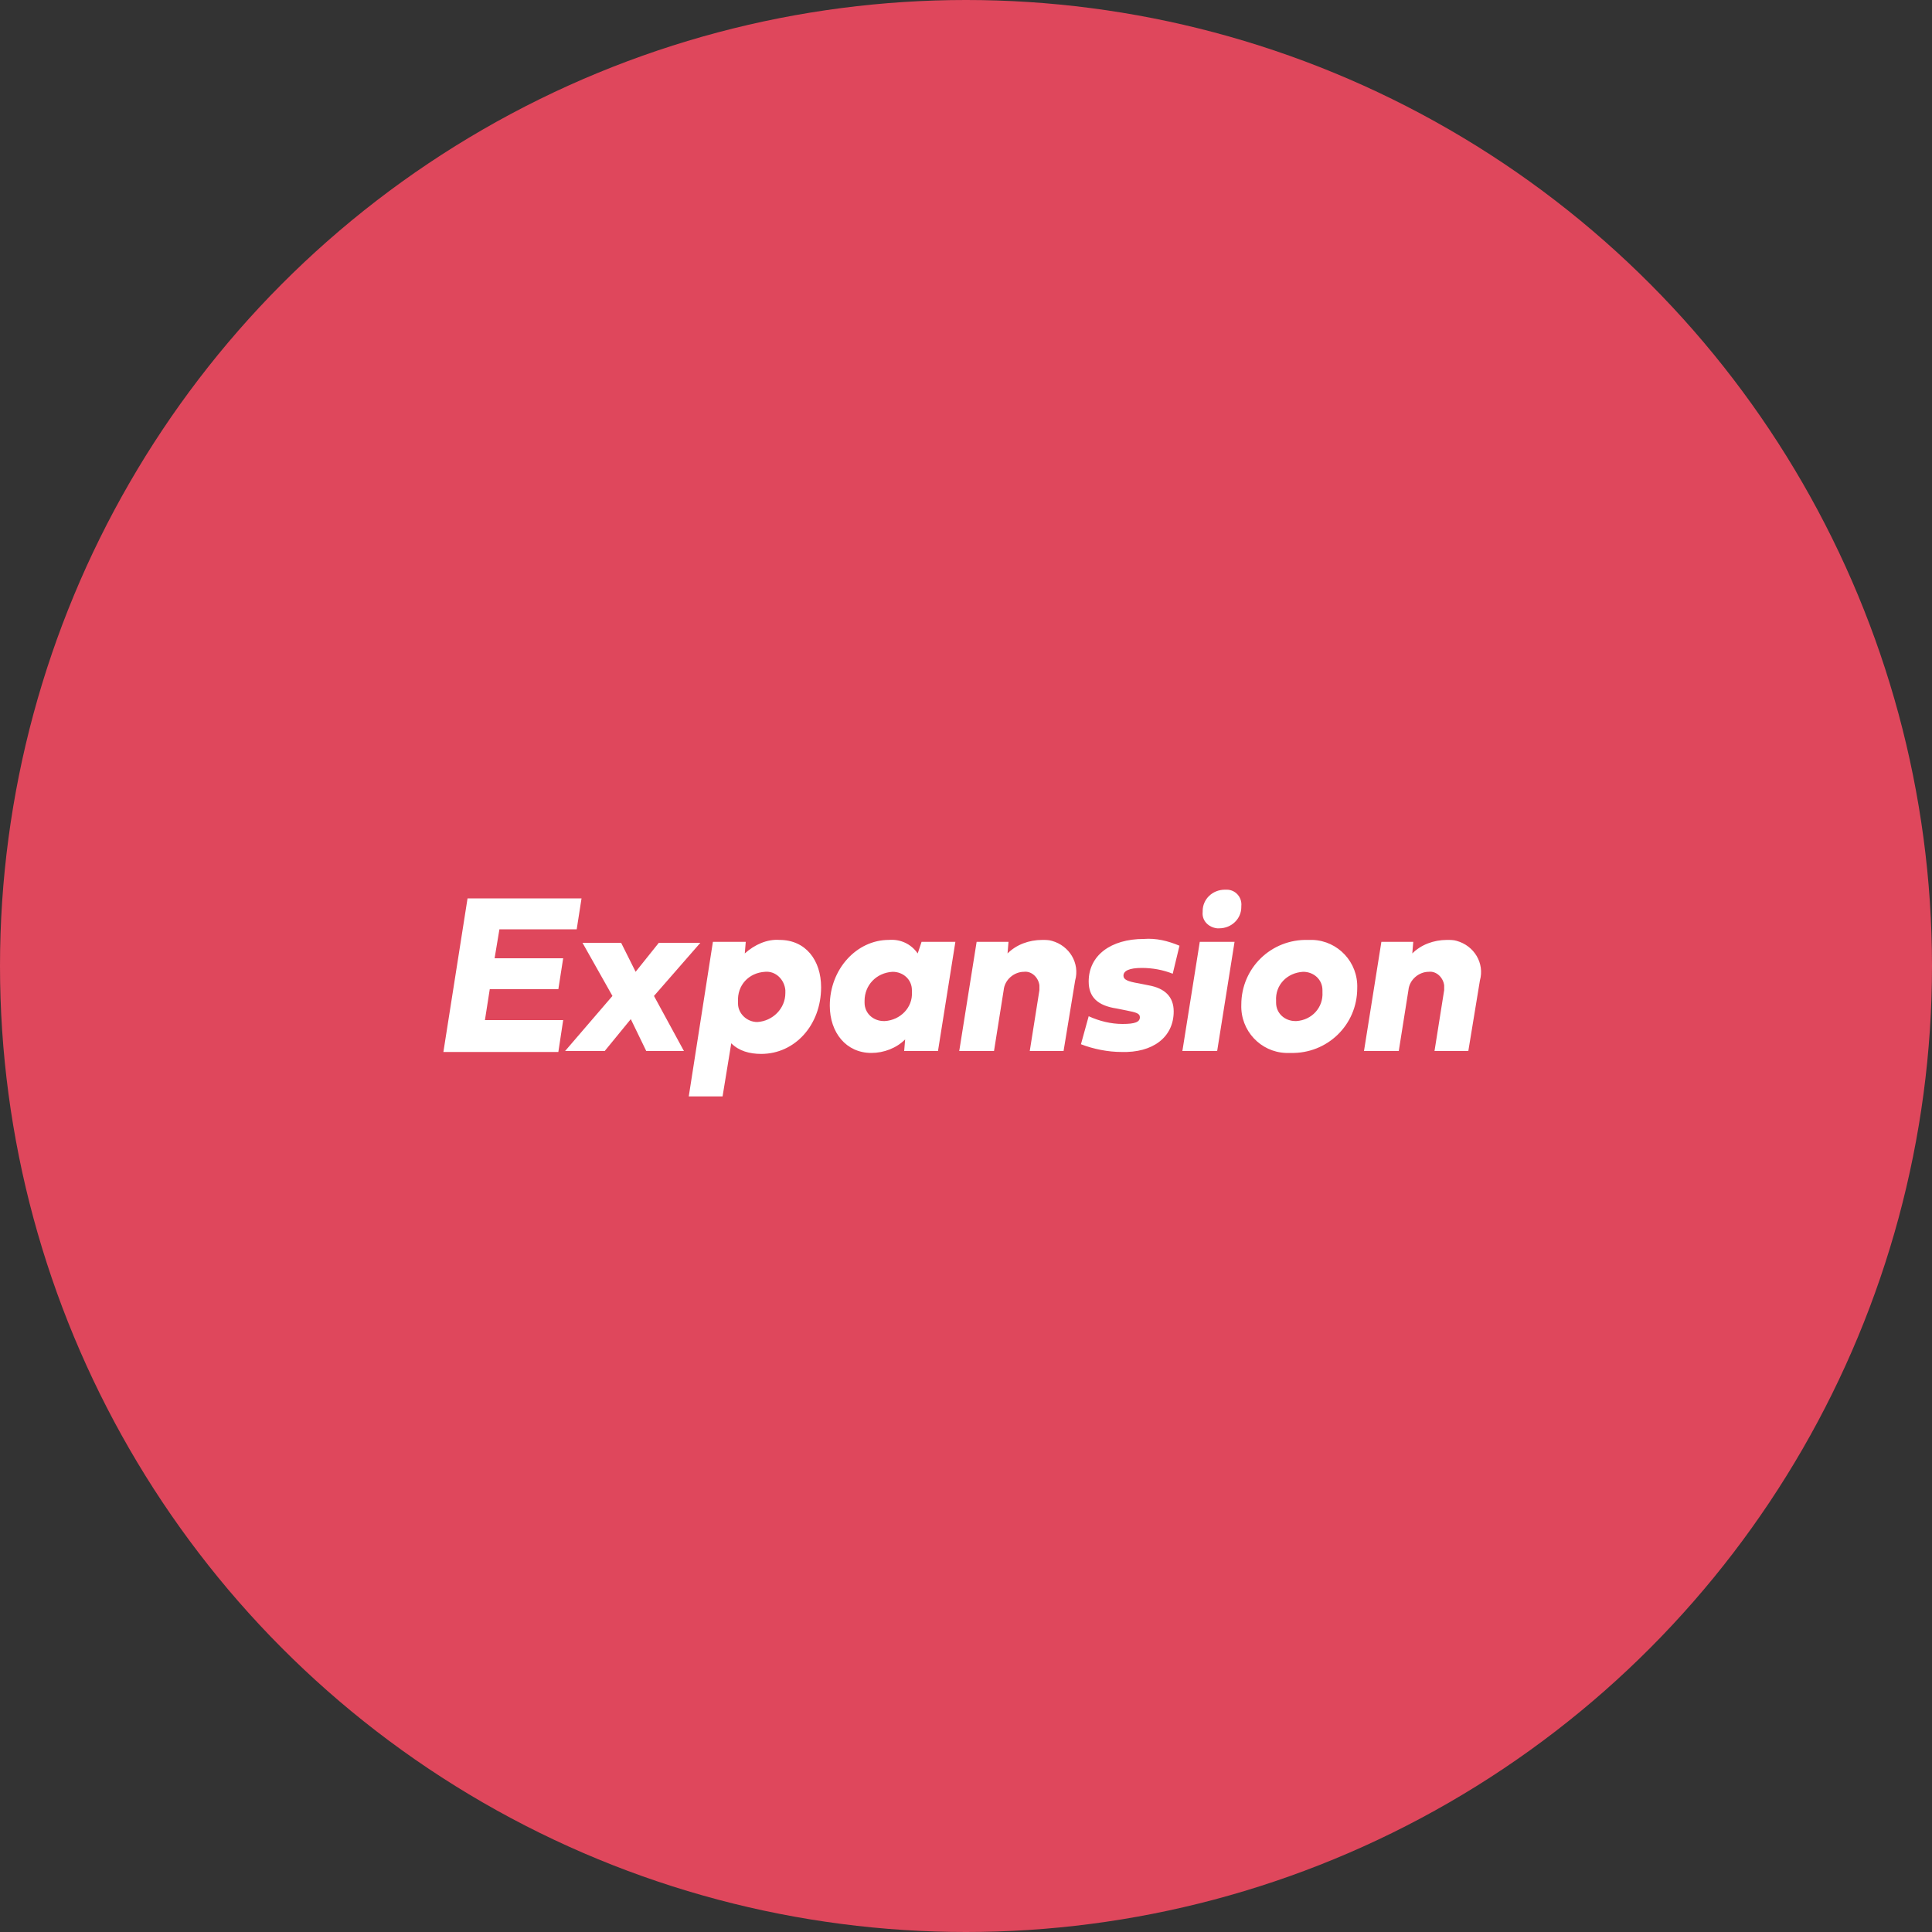 <?xml version="1.0" encoding="utf-8"?>
<!-- Generator: Adobe Illustrator 24.3.0, SVG Export Plug-In . SVG Version: 6.00 Build 0)  -->
<svg version="1.2" baseProfile="tiny" id="Layer_1" xmlns="http://www.w3.org/2000/svg" xmlns:xlink="http://www.w3.org/1999/xlink"
	 x="0px" y="0px" viewBox="0 0 200 200" overflow="visible" xml:space="preserve">
<rect x="0" y="0" width="200" height="200" fill="#333333" stroke="none"/>
<g id="Group_1" transform="translate(-1352)">
	<g id="Group_6" transform="translate(1352)">
		<circle id="Ellipse_1" fill="#DF475C" cx="100" cy="100" r="100"/>
		<path id="Path_5" fill="#FFFFFF" d="M58.3,105.6h-8.1l0.5-3.2h7.1l0.5-3.2h-7.1l0.5-3h8l0.5-3.2H48.4l-2.5,15.9h11.9L58.3,105.6z
			 M65.3,105.5l1.6,3.3h3.9l-3.1-5.7l4.8-5.5h-4.3l-2.4,3l-1.5-3h-4l3.1,5.5l-4.9,5.7h4.1L65.3,105.5z M74.8,113.5l0.9-5.5
			c0.8,0.8,1.9,1.1,3.1,1.1c3.5,0,6.2-3,6.2-6.9c0-2.8-1.6-4.9-4.3-4.9c-1.3-0.1-2.6,0.5-3.6,1.4l0.1-1.2h-3.4l-2.5,16L74.8,113.5z
			 M79.2,100.6c1.1-0.1,2,0.8,2.1,1.9c0,0.1,0,0.2,0,0.3c0,1.6-1.3,2.9-2.9,3c0,0,0,0,0,0c-1.1,0-2-0.9-2-1.9c0-0.1,0-0.1,0-0.2
			C76.3,102,77.5,100.7,79.2,100.6C79.1,100.6,79.2,100.6,79.2,100.6z M97.1,108.8l1.8-11.3h-3.5L95,98.7c-0.7-1-1.8-1.5-3-1.4
			c-3.3,0-6.1,3-6.1,6.8c0,2.8,1.7,4.9,4.3,4.9c1.3,0,2.6-0.5,3.5-1.4l-0.1,1.2L97.1,108.8z M92.4,100.6c1.1,0,2,0.8,2,1.9
			c0,0.1,0,0.2,0,0.2c0.1,1.6-1.2,2.9-2.8,3c0,0-0.1,0-0.1,0c-1.1,0-2-0.8-2-1.9c0-0.1,0-0.2,0-0.2C89.5,102,90.7,100.7,92.4,100.6
			C92.3,100.6,92.3,100.6,92.4,100.6z M110.1,108.8l1.2-7.3c0.5-1.8-0.6-3.6-2.4-4.1c-0.3-0.1-0.7-0.1-1-0.1c-1.4,0-2.7,0.5-3.6,1.4
			l0.1-1.2h-3.3l-1.8,11.3h3.6l1-6.3c0.1-1.1,1.1-1.9,2.1-1.9c0.8-0.1,1.5,0.6,1.6,1.4c0,0.2,0,0.3,0,0.5l-1,6.3H110.1z
			 M121.5,104.7c0-1.5-0.9-2.4-2.6-2.7l-1-0.2c-1.2-0.2-1.6-0.4-1.6-0.8c0-0.5,0.6-0.8,1.9-0.8c1.1,0,2.2,0.2,3.2,0.6l0.7-2.9
			c-1.2-0.5-2.4-0.8-3.7-0.7c-3.4,0-5.7,1.7-5.7,4.4c0,1.6,0.9,2.5,2.9,2.8l1,0.2c1,0.2,1.4,0.3,1.4,0.7c0,0.5-0.5,0.7-1.8,0.7
			c-1.2,0-2.4-0.3-3.5-0.8l-0.8,2.9c1.3,0.5,2.8,0.8,4.2,0.8C119.3,109,121.5,107.4,121.5,104.7z M127.8,97.5h-3.6l-1.8,11.3h3.6
			L127.8,97.5z M126.2,96.1c1.3,0,2.3-1,2.3-2.2c0,0,0-0.1,0-0.1c0.1-0.9-0.6-1.7-1.5-1.7c-0.1,0-0.1,0-0.2,0c-1.3,0-2.3,1-2.3,2.2
			c0,0,0,0.1,0,0.1c-0.1,0.9,0.6,1.6,1.5,1.7C126.1,96.1,126.2,96.1,126.2,96.1L126.2,96.1z M135.4,97.3c-3.8-0.1-6.9,2.9-6.9,6.7
			c-0.1,2.7,2,4.9,4.6,5c0.2,0,0.3,0,0.5,0c3.8,0.1,6.9-2.9,6.9-6.7c0,0,0,0,0,0c0.1-2.7-2-4.9-4.6-5
			C135.7,97.3,135.5,97.3,135.4,97.3L135.4,97.3z M134.9,100.6c1.1,0,2,0.8,2,1.9c0,0.1,0,0.2,0,0.2c0.1,1.6-1.1,2.9-2.7,3
			c0,0-0.1,0-0.1,0c-1.1,0-2-0.8-2-1.9c0-0.1,0-0.2,0-0.2C132,102,133.2,100.7,134.9,100.6C134.8,100.6,134.8,100.6,134.9,100.6
			L134.9,100.6z M152,108.8l1.2-7.3c0.5-1.8-0.6-3.6-2.4-4.1c-0.3-0.1-0.7-0.1-1-0.1c-1.4,0-2.7,0.5-3.6,1.4l0.1-1.2h-3.3l-1.8,11.3
			h3.6l1-6.3c0.1-1.1,1.1-1.9,2.1-1.9c0.8-0.1,1.5,0.6,1.6,1.4c0,0.2,0,0.3,0,0.5l-1,6.3H152z"/>
	</g>
</g>
</svg>
